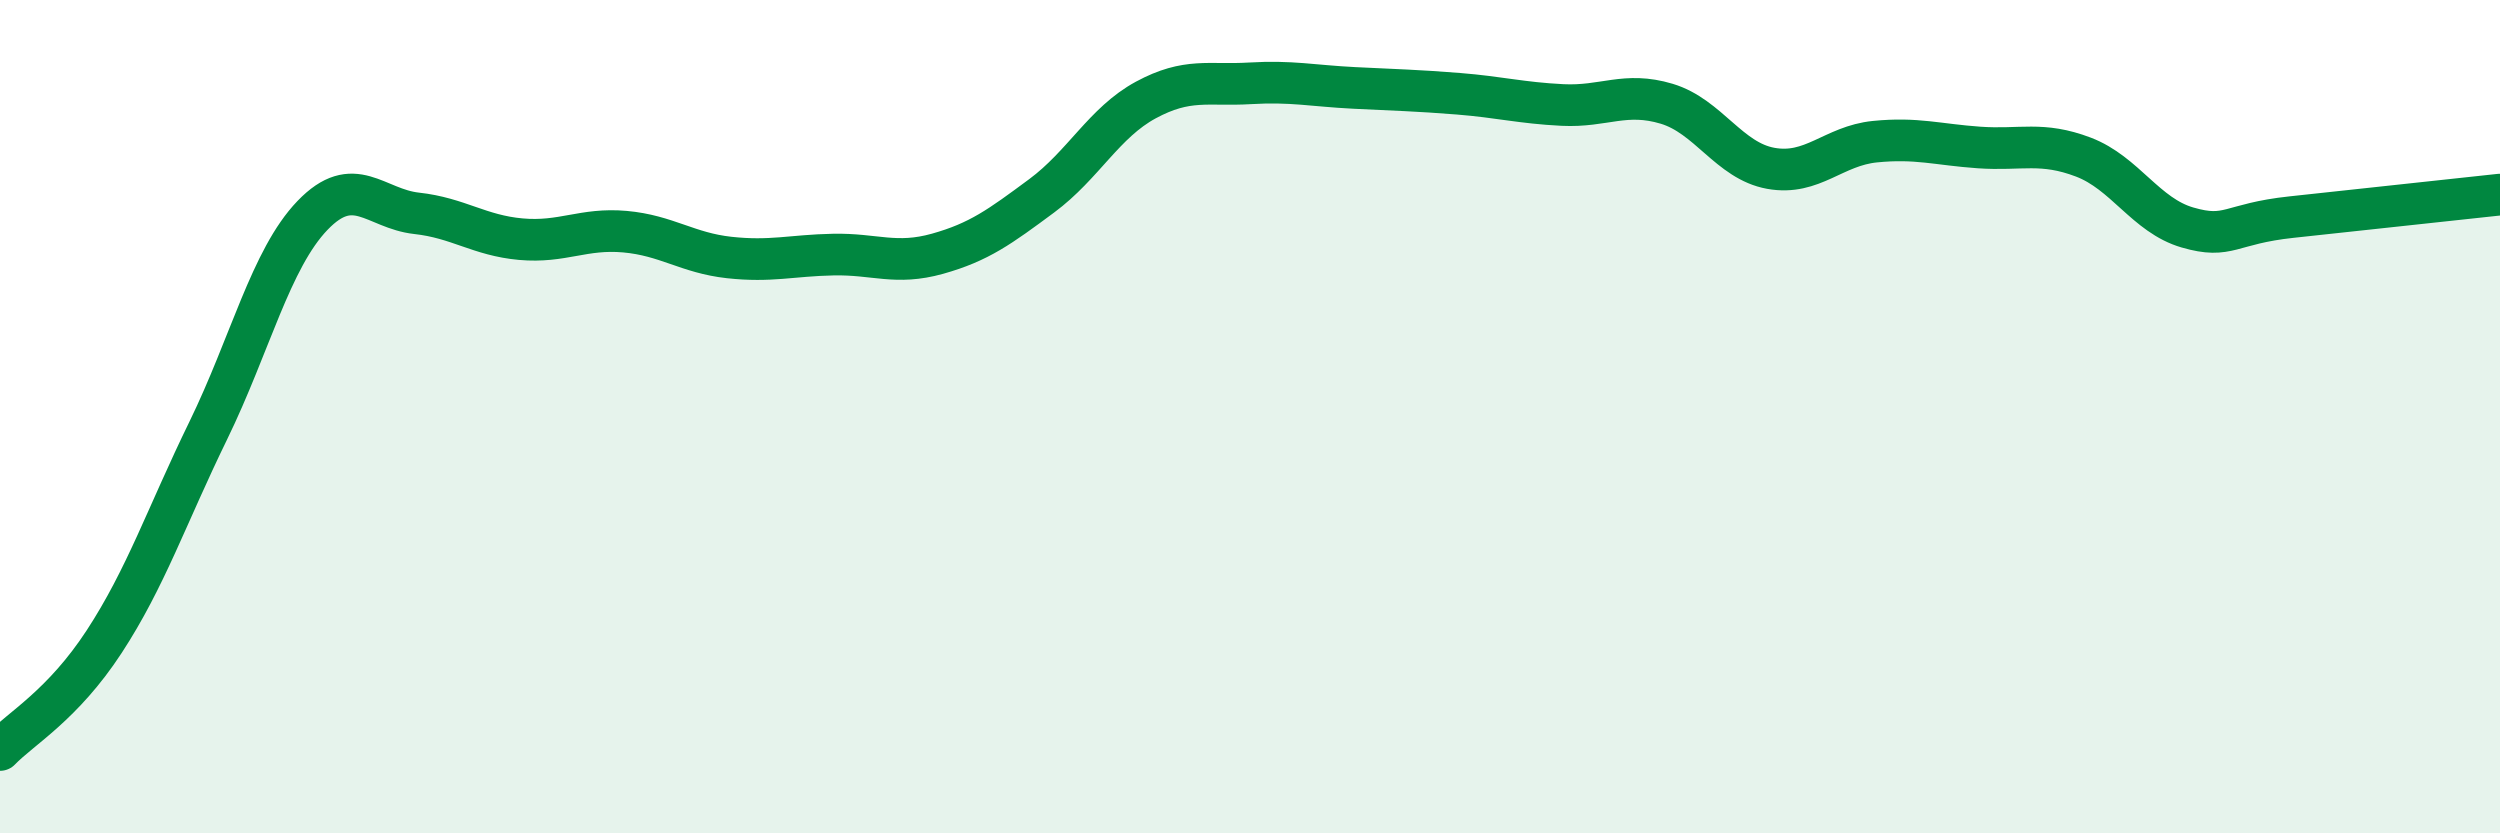 
    <svg width="60" height="20" viewBox="0 0 60 20" xmlns="http://www.w3.org/2000/svg">
      <path
        d="M 0,18 C 0.5,17.48 1.5,16.93 2.5,15.4 C 3.5,13.87 4,12.38 5,10.33 C 6,8.28 6.5,6.21 7.5,5.17 C 8.5,4.13 9,5.01 10,5.12 C 11,5.23 11.5,5.65 12.5,5.74 C 13.5,5.83 14,5.47 15,5.56 C 16,5.65 16.5,6.07 17.5,6.18 C 18.5,6.29 19,6.13 20,6.11 C 21,6.09 21.5,6.37 22.5,6.09 C 23.5,5.81 24,5.44 25,4.7 C 26,3.96 26.5,2.94 27.5,2.4 C 28.5,1.86 29,2.06 30,2 C 31,1.94 31.5,2.06 32.5,2.11 C 33.5,2.16 34,2.17 35,2.25 C 36,2.33 36.5,2.47 37.5,2.52 C 38.5,2.57 39,2.19 40,2.49 C 41,2.79 41.5,3.86 42.5,4.04 C 43.5,4.22 44,3.5 45,3.4 C 46,3.3 46.5,3.47 47.5,3.54 C 48.5,3.61 49,3.39 50,3.77 C 51,4.15 51.5,5.17 52.5,5.46 C 53.5,5.75 53.5,5.37 55,5.21 C 56.5,5.05 59,4.78 60,4.67L60 20L0 20Z"
        fill="#008740"
        opacity="0.1"
        stroke-linecap="round"
        stroke-linejoin="round"
      />
      <path
        d="M 0,18 C 0.5,17.48 1.5,16.93 2.5,15.4 C 3.5,13.87 4,12.38 5,10.33 C 6,8.28 6.5,6.21 7.5,5.17 C 8.5,4.13 9,5.01 10,5.12 C 11,5.23 11.5,5.65 12.5,5.74 C 13.5,5.83 14,5.47 15,5.56 C 16,5.65 16.5,6.07 17.5,6.18 C 18.5,6.29 19,6.13 20,6.11 C 21,6.09 21.5,6.37 22.5,6.09 C 23.5,5.81 24,5.44 25,4.7 C 26,3.96 26.5,2.94 27.5,2.4 C 28.5,1.86 29,2.06 30,2 C 31,1.94 31.5,2.06 32.5,2.11 C 33.5,2.16 34,2.17 35,2.25 C 36,2.33 36.5,2.47 37.5,2.52 C 38.5,2.57 39,2.19 40,2.49 C 41,2.79 41.5,3.86 42.5,4.04 C 43.5,4.22 44,3.5 45,3.4 C 46,3.3 46.5,3.47 47.5,3.54 C 48.5,3.61 49,3.39 50,3.77 C 51,4.15 51.5,5.17 52.5,5.46 C 53.5,5.75 53.5,5.37 55,5.21 C 56.5,5.05 59,4.78 60,4.67"
        stroke="#008740"
        stroke-width="1"
        fill="none"
        stroke-linecap="round"
        stroke-linejoin="round"
      />
    </svg>
  
